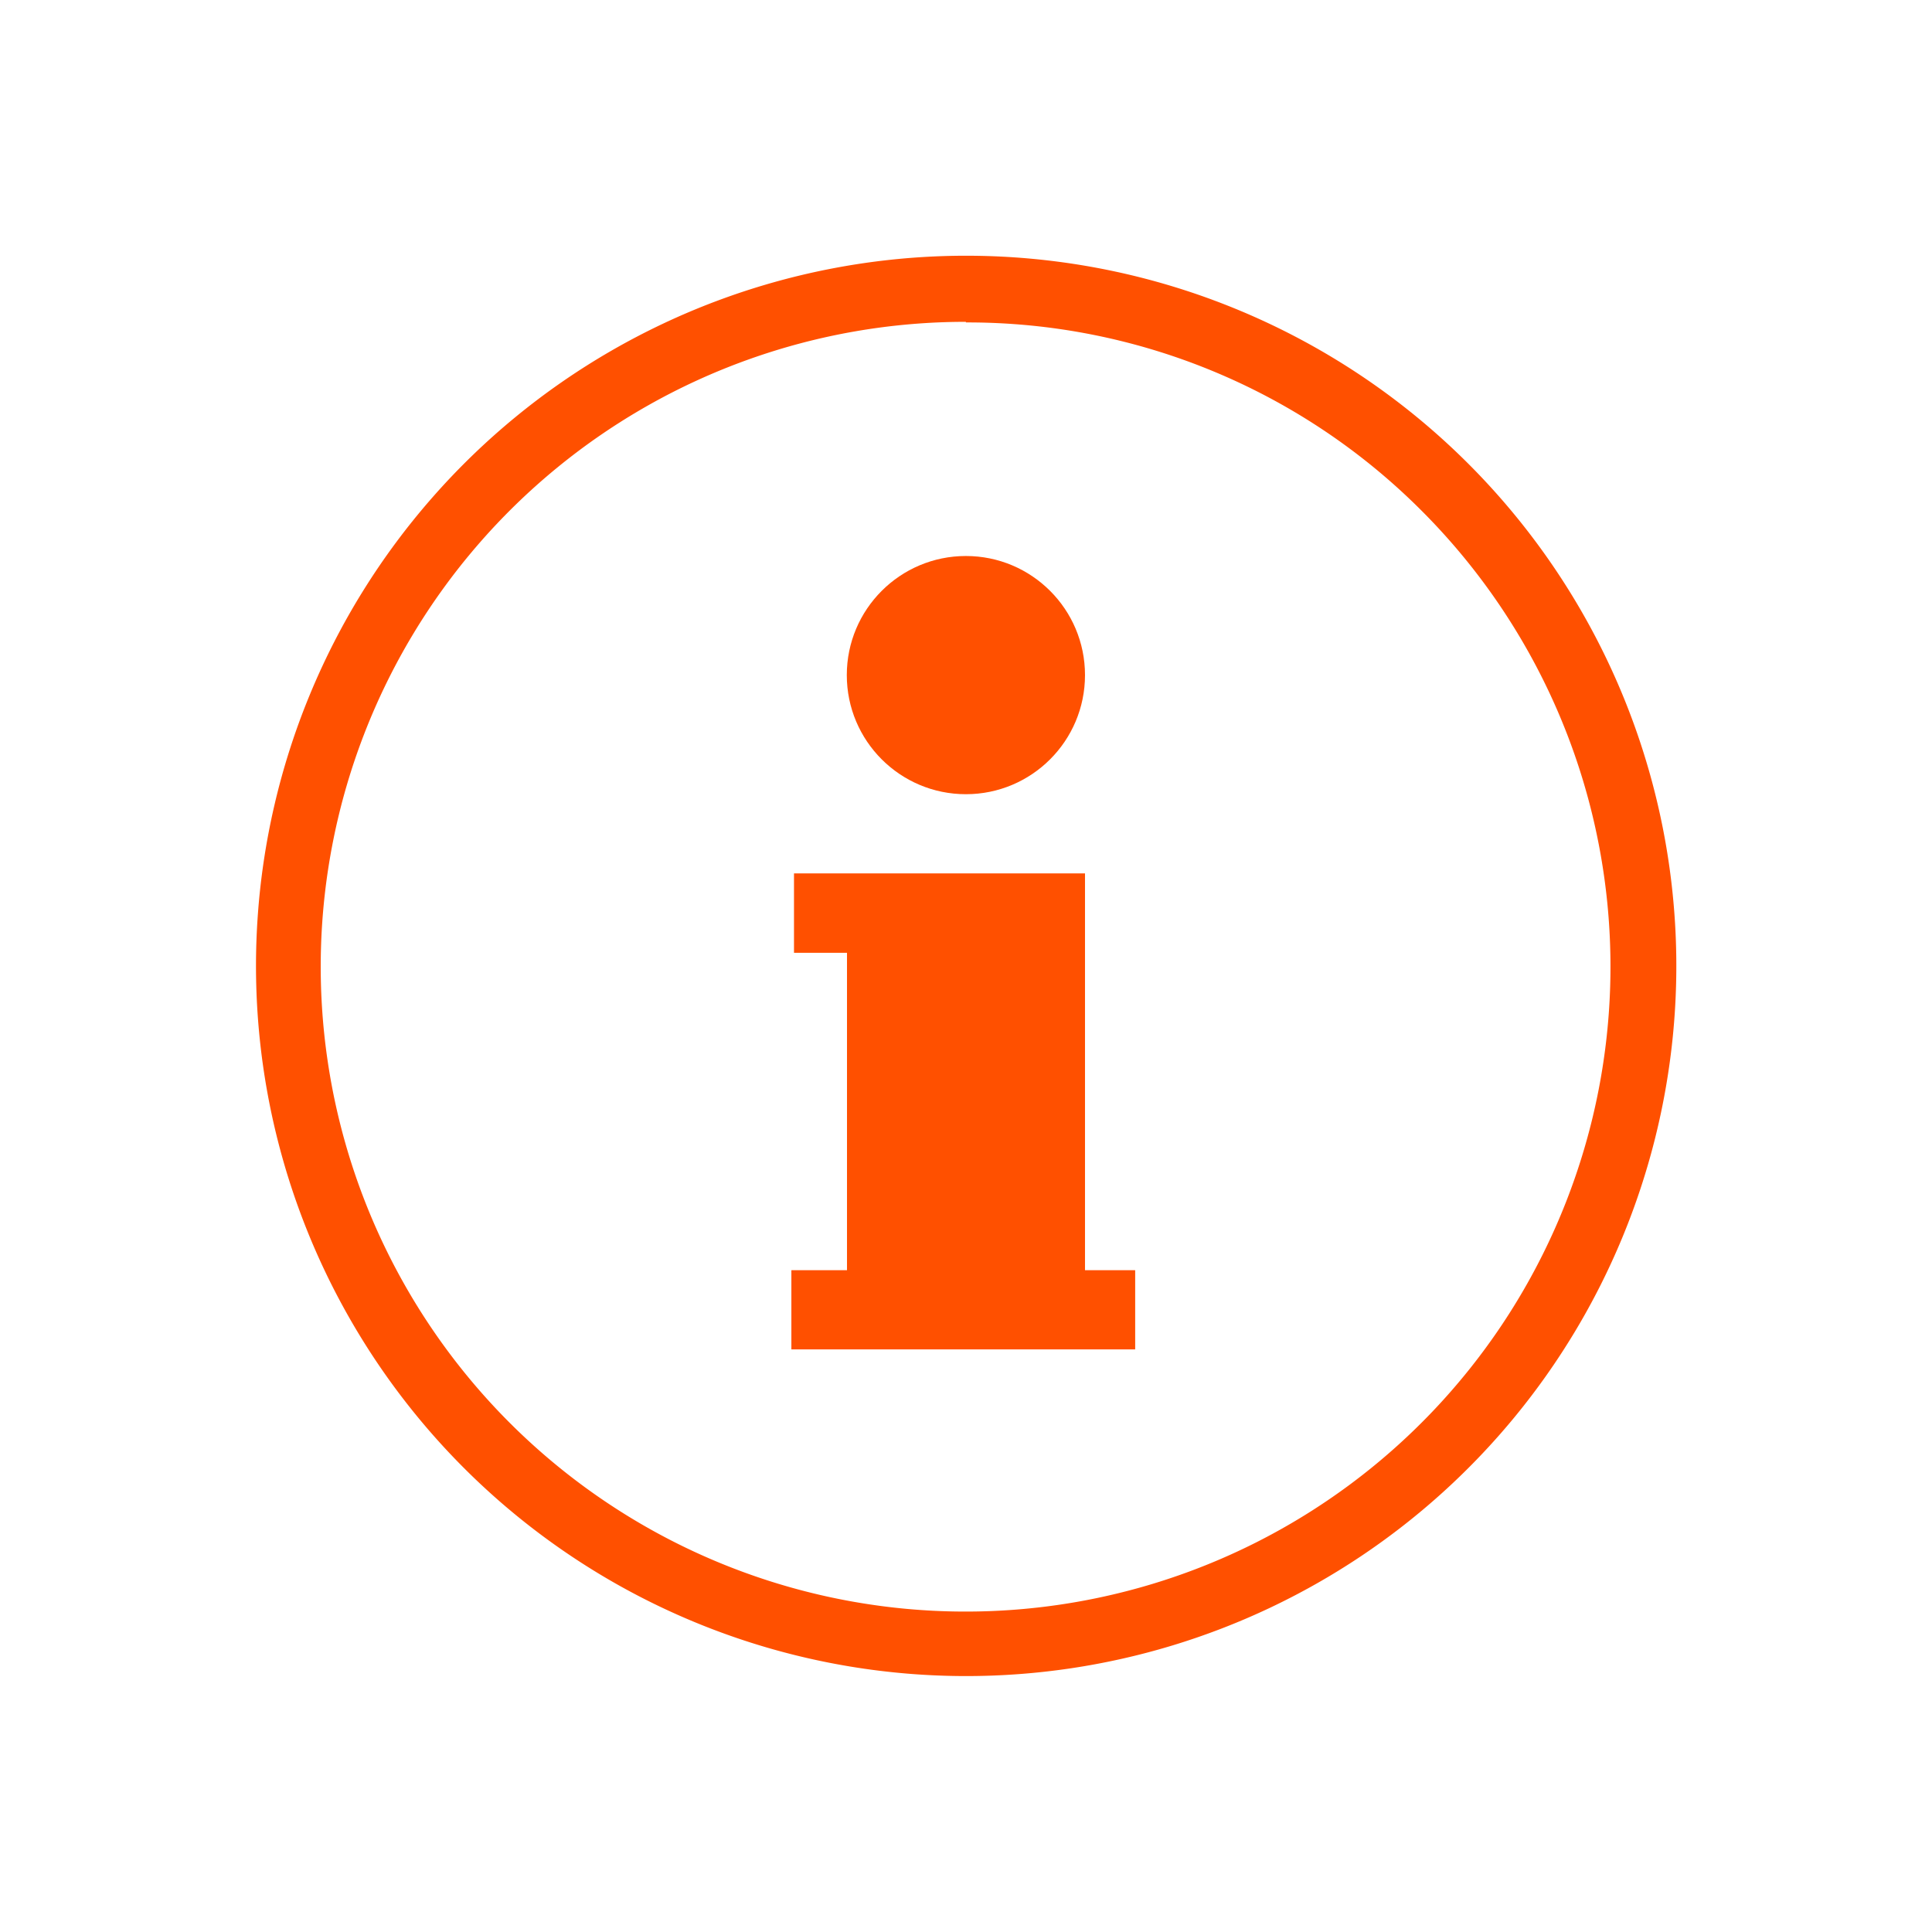 <svg id="Capa_1" data-name="Capa 1" xmlns="http://www.w3.org/2000/svg" viewBox="0 0 95.87 95.87"><defs><style>.cls-1{fill:#ff5000;}</style></defs><path class="cls-1" d="M47.93,83.17A35.24,35.24,0,1,1,72.85,23h0A35.24,35.24,0,0,1,47.93,83.17Zm0-67.2a32,32,0,1,0,22.6,9.36A31.8,31.8,0,0,0,47.93,16Z"/><circle class="cls-1" cx="47.93" cy="33.5" r="5.91"/><polygon class="cls-1" points="56.33 66.96 39.27 66.96 39.27 63.03 42.03 63.03 42.03 47.28 39.4 47.28 39.4 43.34 53.84 43.34 53.84 63.03 56.33 63.03 56.33 66.96"/></svg>
